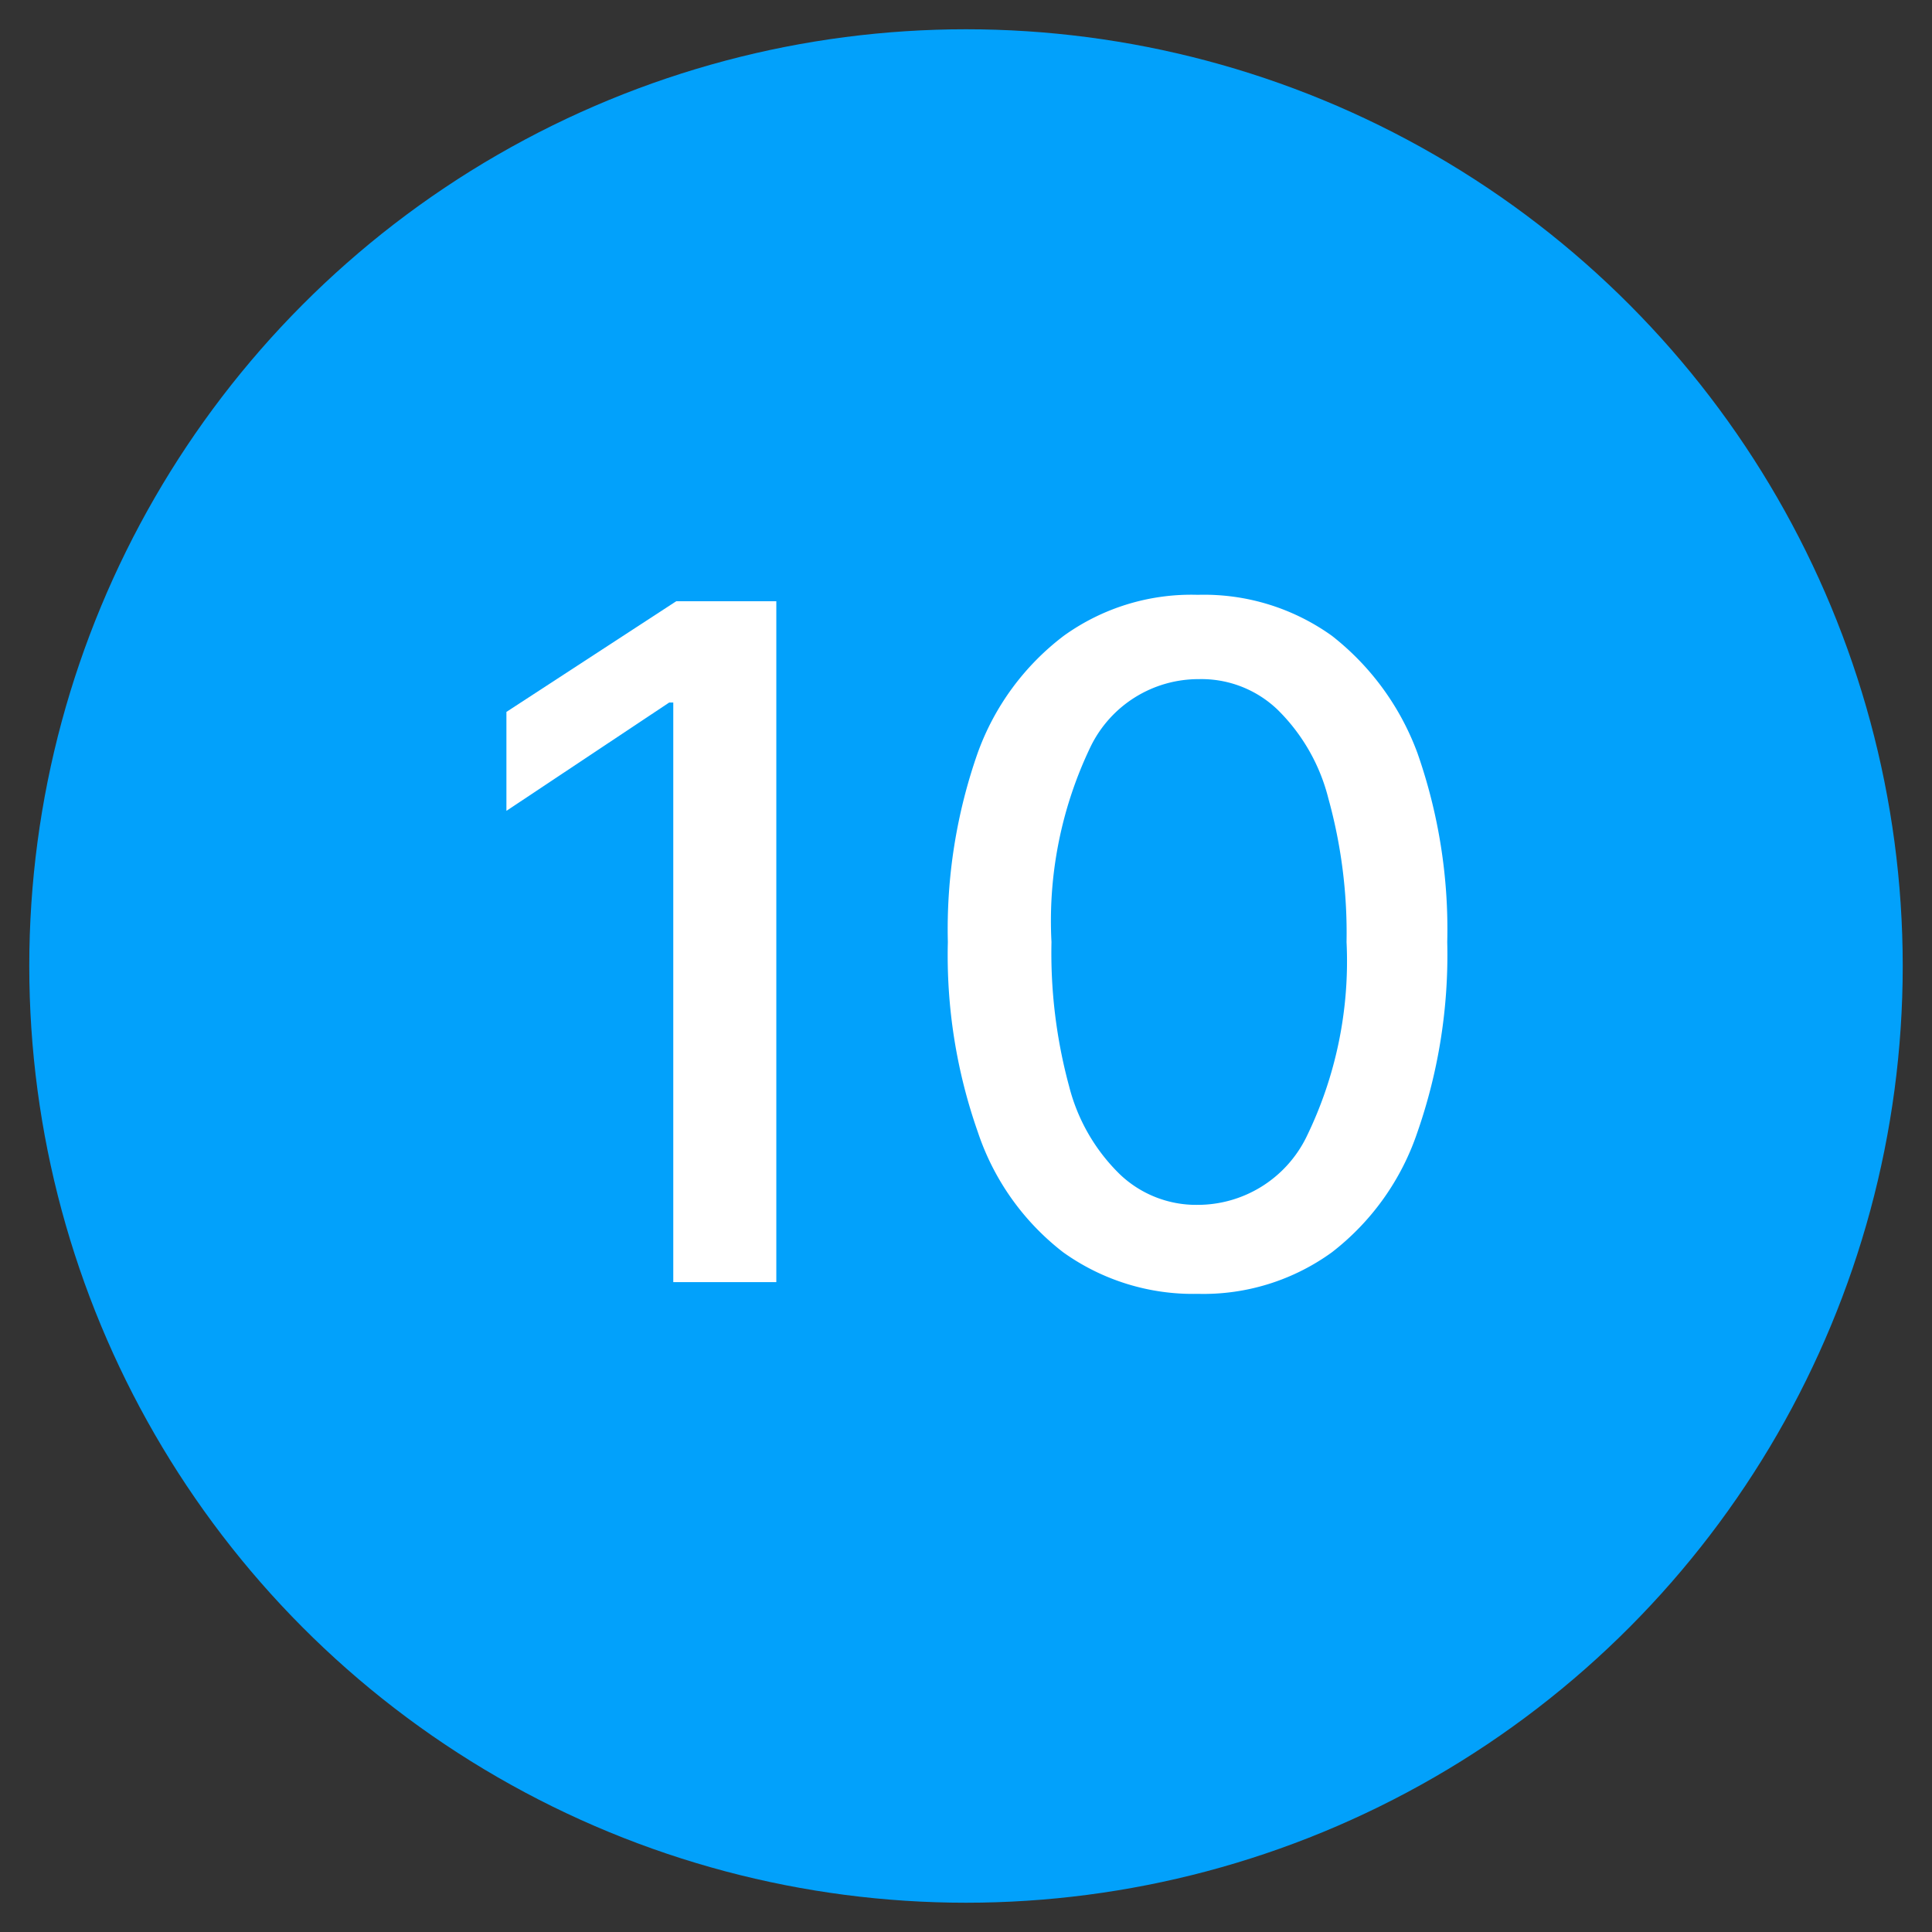 <svg id="Capa_1" data-name="Capa 1" xmlns="http://www.w3.org/2000/svg" viewBox="0 0 33 33"><rect x="0" y="0" width="33" height="33" fill="#333333" stroke="none"/><title>Mesa de trabajo 1 copia 33</title><circle cx="16.5" cy="16.5" r="16" fill="#02a1fb"/><path d="M13.26,10.27V21.9H11.5V12h-.07L8.65,13.85V12.16l2.9-1.89Z" fill="#fff"/><path d="M20.46,22.1a3.81,3.81,0,0,1-2.3-.71,4.32,4.32,0,0,1-1.46-2.06,9.1,9.1,0,0,1-.51-3.24,9.09,9.09,0,0,1,.51-3.23,4.37,4.37,0,0,1,1.47-2,3.73,3.73,0,0,1,2.29-.7,3.75,3.75,0,0,1,2.29.7,4.53,4.53,0,0,1,1.46,2,9.09,9.09,0,0,1,.51,3.23,9.2,9.2,0,0,1-.51,3.25,4.34,4.34,0,0,1-1.46,2.05A3.74,3.74,0,0,1,20.46,22.1Zm0-1.52a2.07,2.07,0,0,0,1.85-1.15A6.84,6.84,0,0,0,23,16.09a8.6,8.6,0,0,0-.31-2.45,3.23,3.23,0,0,0-.87-1.52,1.88,1.88,0,0,0-1.34-.52,2.05,2.05,0,0,0-1.85,1.15,6.87,6.87,0,0,0-.67,3.34,8.7,8.7,0,0,0,.3,2.46,3.2,3.2,0,0,0,.87,1.51A1.89,1.89,0,0,0,20.46,20.58Z" fill="#fff"/></svg>